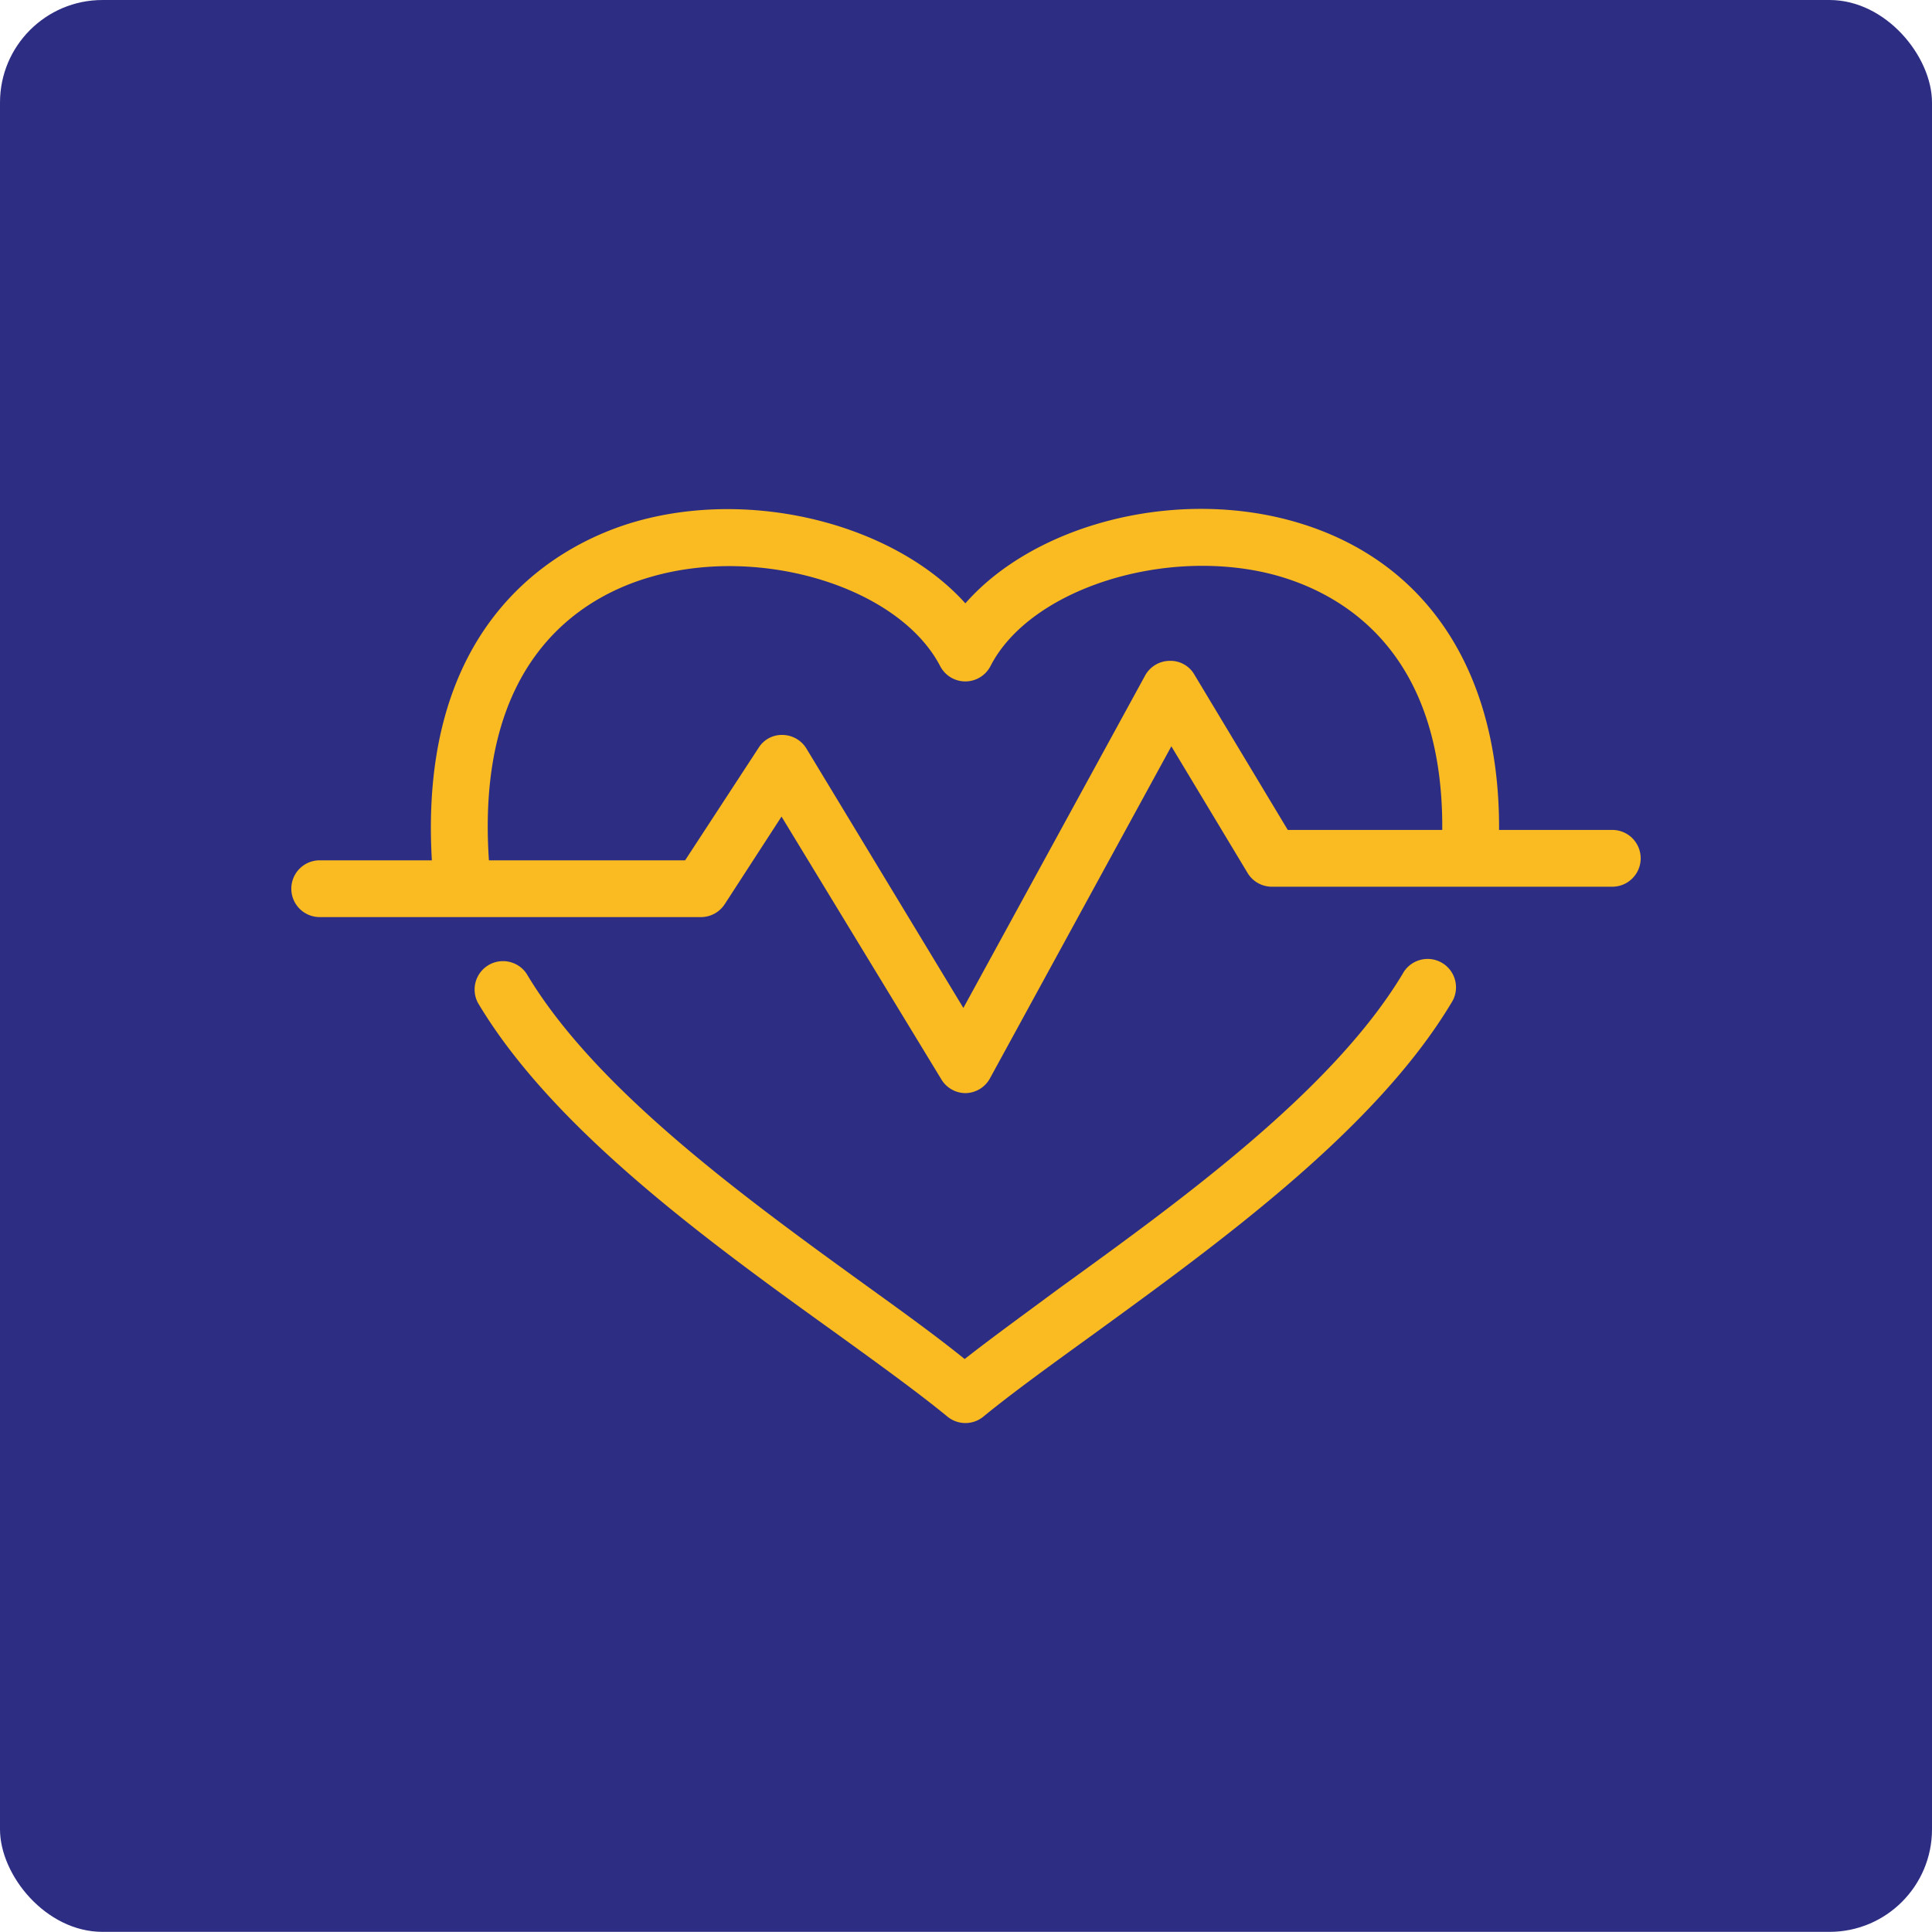 <svg xmlns="http://www.w3.org/2000/svg" viewBox="0 0 136.09 136.08"><defs><style>.cls-1{fill:#2d2e83;}.cls-2{fill:#f9bb21;}</style></defs><g id="Capa_2" data-name="Capa 2"><g id="Capa_1-2" data-name="Capa 1"><rect class="cls-1" width="136.09" height="136.08" rx="7.22"></rect><path class="cls-2" d="M32.49,63.43a2,2,0,0,1-2-1.83C29,43.34,39.92,38.15,44.71,36.76,53.09,34.34,63.06,37,68,42.5c4.76-5.43,14.37-8.08,22.73-5.88,9.87,2.61,15.28,11,14.84,23a2,2,0,1,1-4-.14c.5-13.67-7.21-17.76-11.86-19-7.64-2-17.14,1-19.93,6.42A2,2,0,0,1,68,48a2,2,0,0,1-1.77-1.07c-2.88-5.55-12.59-8.55-20.36-6.3C41.05,42,33.24,46.51,34.49,61.26a2,2,0,0,1-1.83,2.16Z"></path><path class="cls-2" d="M68,100.24a2,2,0,0,1-1.27-.46c-2.06-1.69-4.83-3.69-7.76-5.81C50.06,87.57,39,79.6,33.67,70.65A2,2,0,0,1,37.1,68.6C42,76.83,52.7,84.54,61.26,90.73c2.43,1.75,4.75,3.43,6.69,5,1.94-1.52,4.26-3.2,6.69-5C83.2,84.54,93.86,76.83,98.8,68.6a2,2,0,1,1,3.43,2.05C96.87,79.6,85.84,87.57,77,94c-2.93,2.12-5.7,4.12-7.76,5.81A2,2,0,0,1,68,100.24Z"></path><path class="cls-2" d="M68,77a2,2,0,0,1-1.71-1L55.05,57.52l-4,6.17a2,2,0,0,1-1.67.91H22.52a2,2,0,0,1,0-4H48.26l5.18-7.93a1.92,1.92,0,0,1,1.71-.9,2,2,0,0,1,1.68,1L67.86,71,80.68,47.55a2,2,0,0,1,1.72-1,1.94,1.94,0,0,1,1.75,1l6.56,10.91h22.86a2,2,0,0,1,0,4h-24a2,2,0,0,1-1.71-1l-5.35-8.89L69.71,76A2,2,0,0,1,68,77Z"></path></g></g></svg>